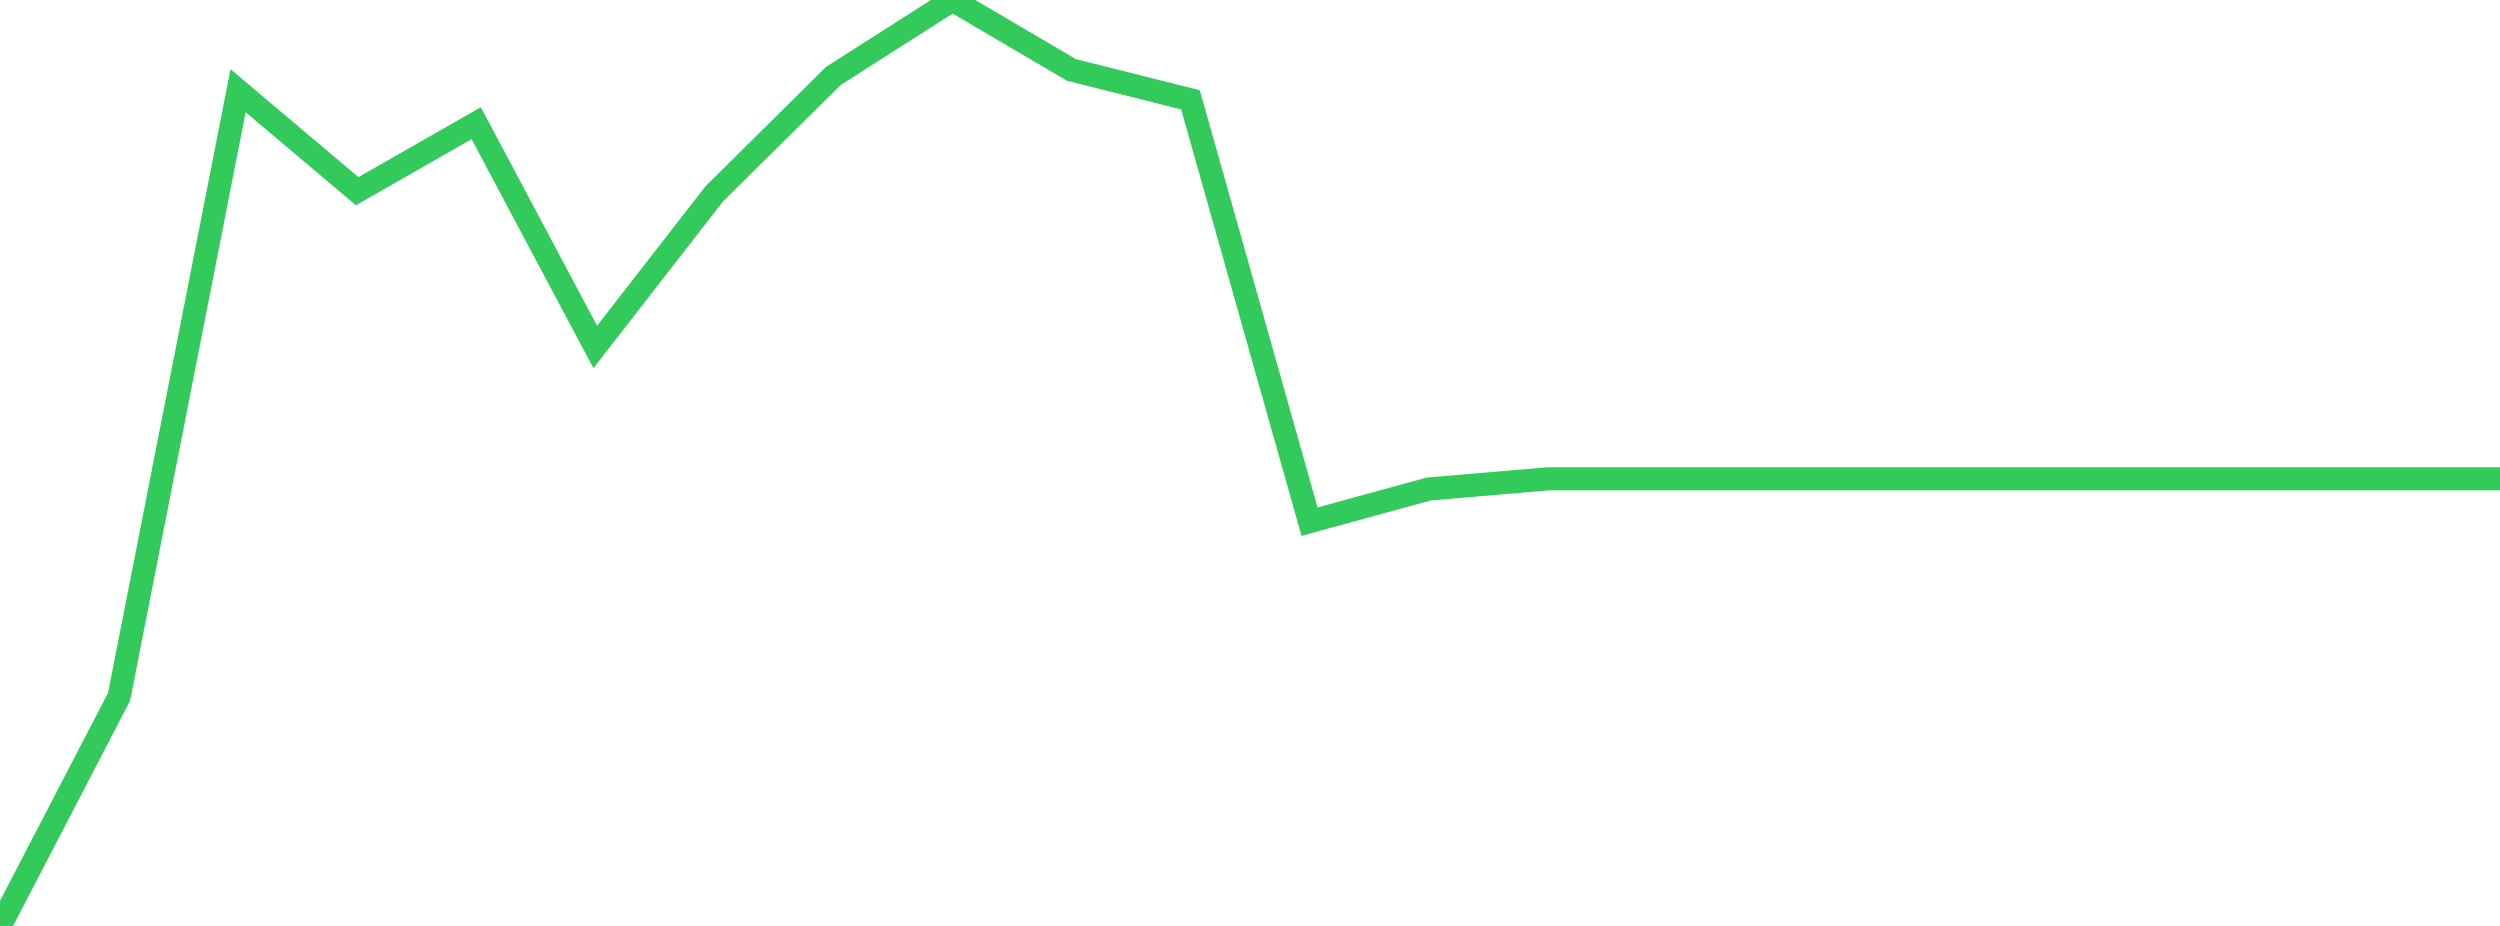 <?xml version="1.0" standalone="no"?>
<!DOCTYPE svg PUBLIC "-//W3C//DTD SVG 1.1//EN" "http://www.w3.org/Graphics/SVG/1.1/DTD/svg11.dtd">

<svg width="135" height="50" viewBox="0 0 135 50" preserveAspectRatio="none" 
  xmlns="http://www.w3.org/2000/svg"
  xmlns:xlink="http://www.w3.org/1999/xlink">


<polyline points="0.0, 50.0 6.429, 37.63 12.857, 4.897 19.286, 10.324 25.714, 6.651 32.143, 18.735 38.571, 10.465 45.0, 4.101 51.429, 0.0 57.857, 3.776 64.286, 5.391 70.714, 28.169 77.143, 26.408 83.571, 25.857 90.0, 25.857 96.429, 25.857 102.857, 25.857 109.286, 25.857 115.714, 25.857 122.143, 25.857 128.571, 25.857 135.0, 25.857" fill="none" stroke="#32ca5b" stroke-width="1.25"/>

</svg>